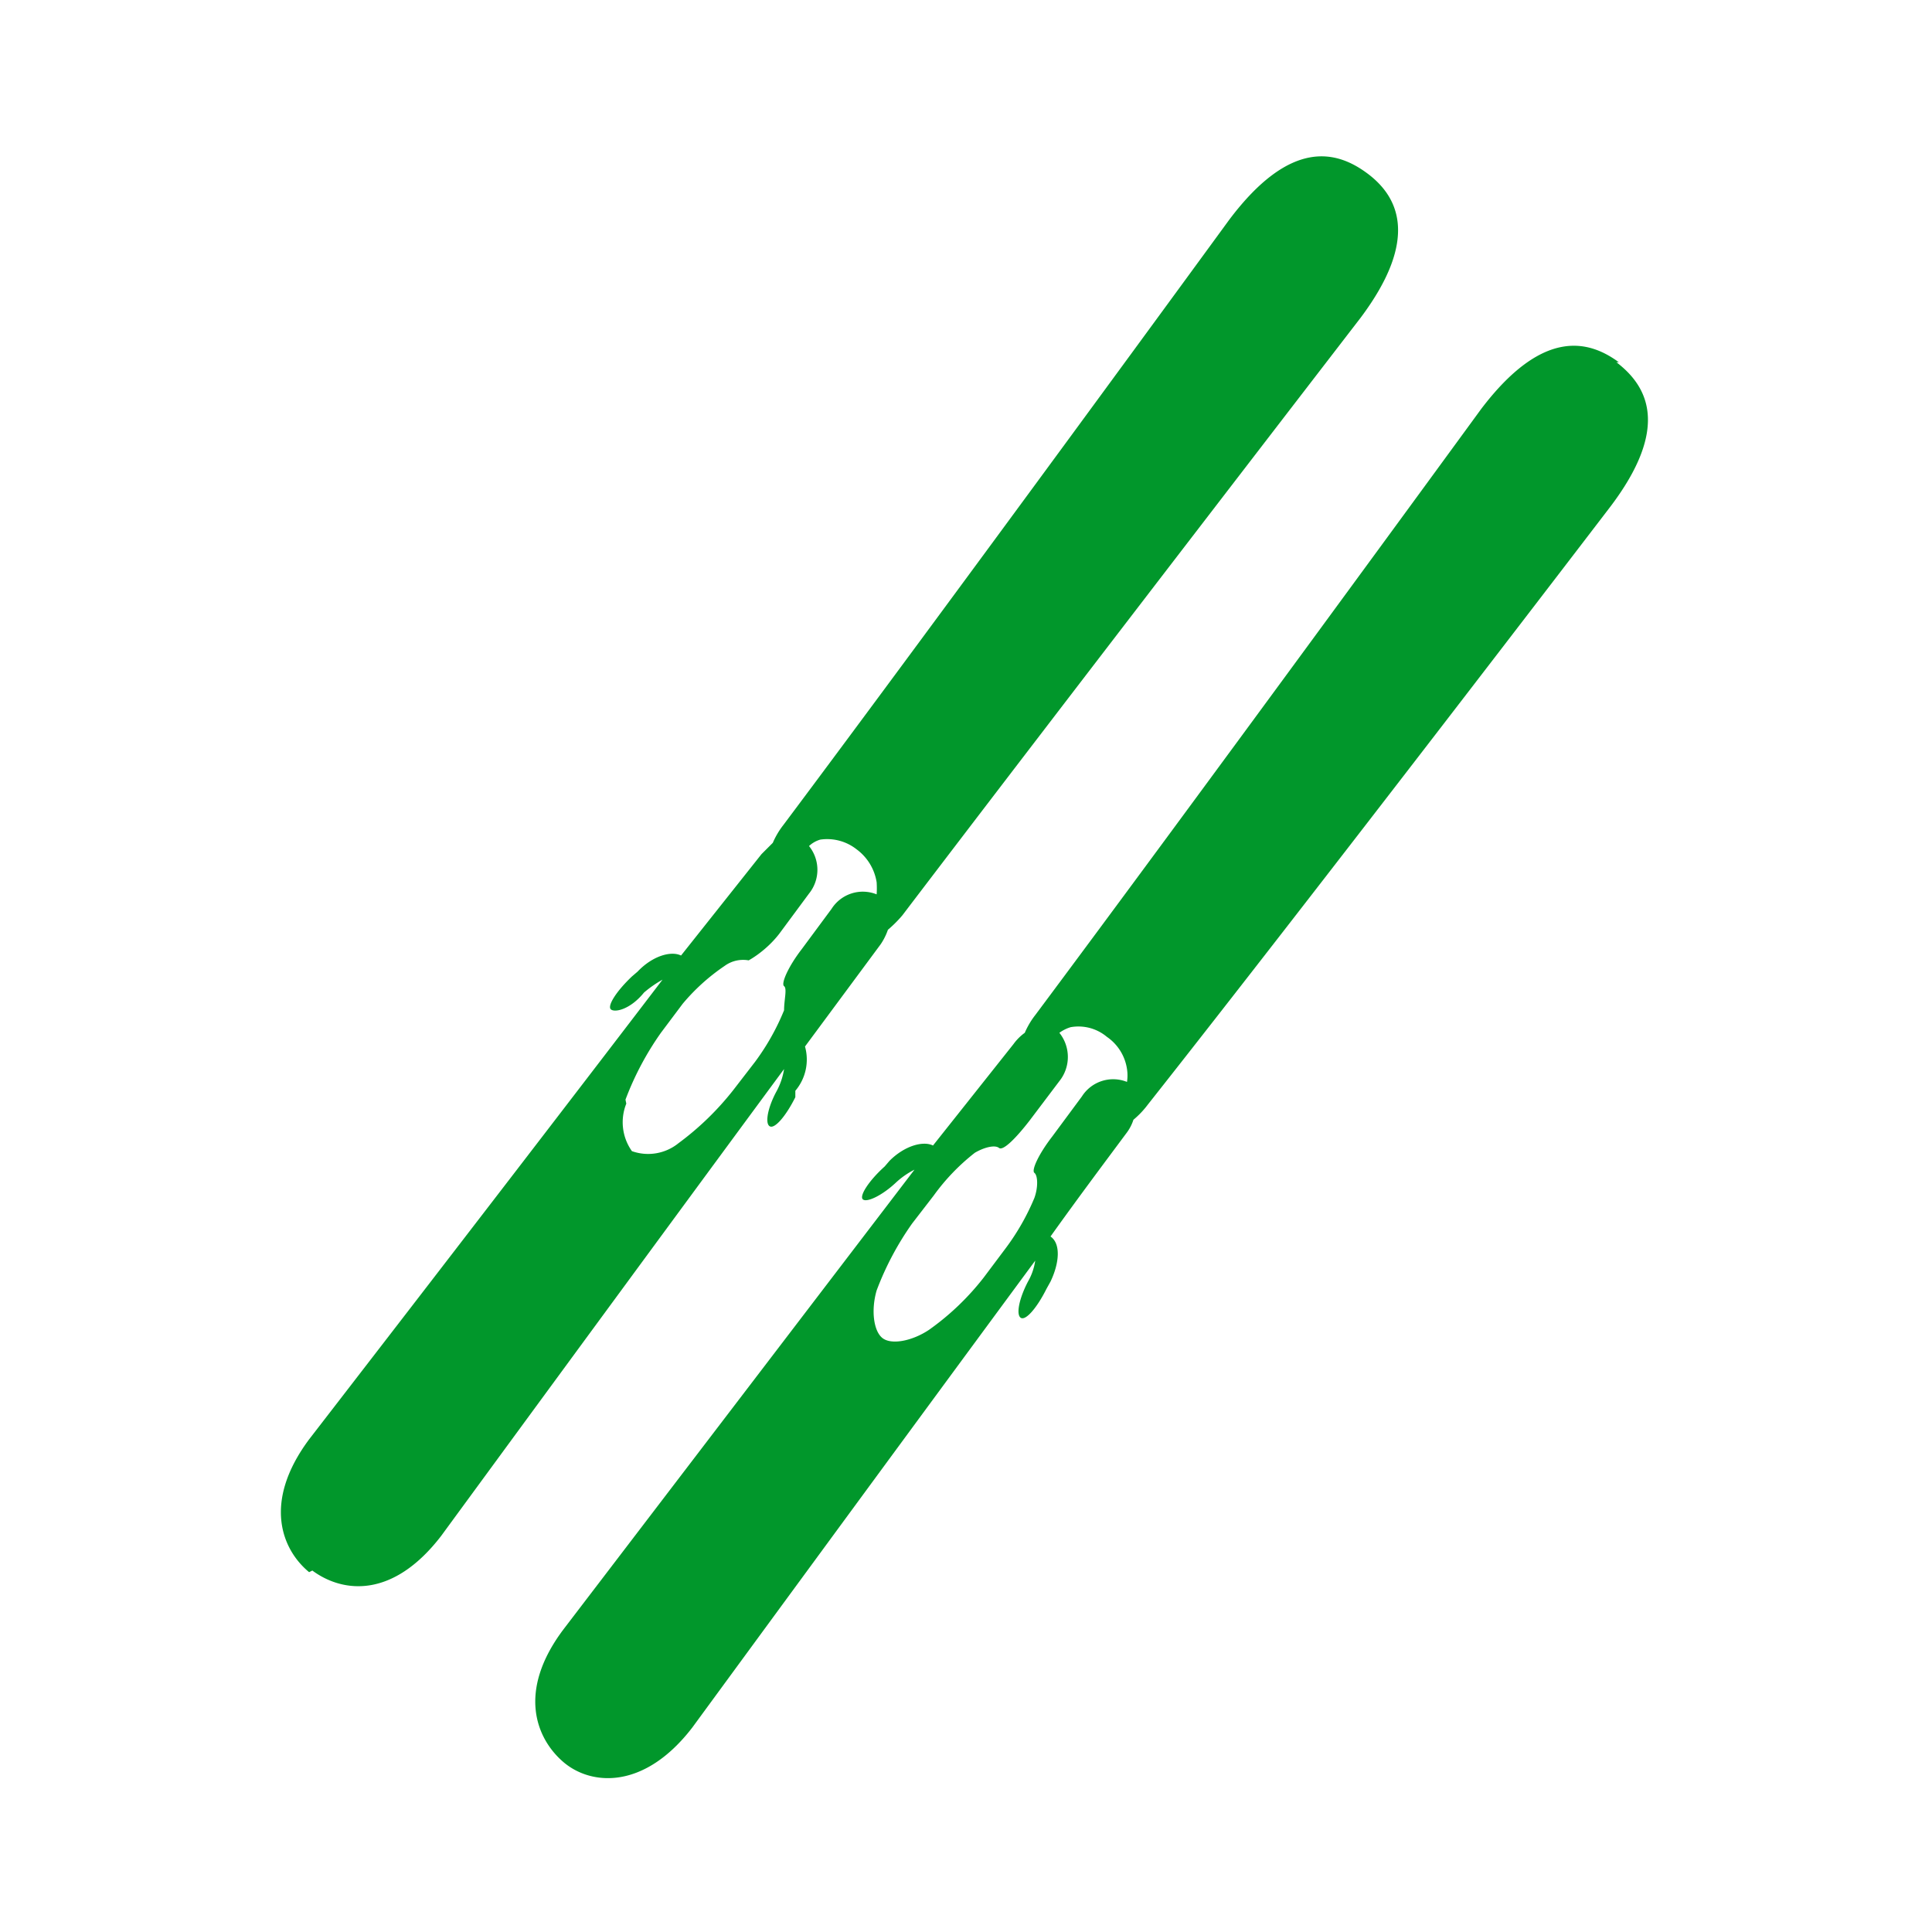 <svg xmlns="http://www.w3.org/2000/svg" viewBox="0 0 24 24"><defs><style>.cls-1{fill:#01972b;}</style></defs><title>AVC</title><g id="Pictos_AVC_-_ACTIVITES" data-name="Pictos AVC - ACTIVITES"><g id="ACTIVITES_Ski_Skis_Skis" data-name="ACTIVITES/Ski/Skis/Skis"><path class="cls-1" d="M3.88,19.51c.38.28,1,.35,1.6-.43,0,0,2.46-3.36,4.26-5.8a.85.85,0,0,1-.09.27c-.11.2-.15.4-.09.44s.2-.12.32-.36l0-.08A.6.6,0,0,0,10,13l.94-1.27a.76.76,0,0,0,.09-.18,1.53,1.53,0,0,0,.18-.18c2-2.63,5.69-7.42,5.69-7.42.75-1,.46-1.52.08-1.8s-.95-.43-1.71.58c0,0-3.57,4.89-5.54,7.52a1,1,0,0,0-.13.22l-.14.14-1,1.26c-.12-.06-.35,0-.54.2l-.07.06c-.2.19-.31.37-.26.41s.24,0,.41-.21a1.38,1.38,0,0,1,.23-.16c-1.84,2.41-4.39,5.71-4.39,5.71-.58.78-.34,1.37,0,1.65Zm3.89-5.85a3.69,3.69,0,0,1,.44-.83l.27-.36A2.51,2.51,0,0,1,9,12a.39.39,0,0,1,.3-.07s.21-.11.38-.33l.37-.5a.47.47,0,0,0,0-.59.34.34,0,0,1,.14-.08.59.59,0,0,1,.45.12.63.63,0,0,1,.25.41,1.13,1.13,0,0,1,0,.15.46.46,0,0,0-.56.18l-.37.5c-.17.22-.26.43-.22.46s0,.17,0,.3a2.93,2.93,0,0,1-.36.64l-.27.35a3.53,3.53,0,0,1-.68.66.6.6,0,0,1-.58.1.62.62,0,0,1-.07-.59Zm0,0"/><path class="cls-1" d="M20.11,4.5c-.38-.28-.95-.42-1.71.58,0,0-3.57,4.89-5.54,7.53a1,1,0,0,0-.13.22.62.62,0,0,0-.14.14l-1,1.26c-.12-.06-.35,0-.54.19l-.06.07c-.2.18-.32.37-.27.41s.24-.05.41-.21a1,1,0,0,1,.23-.16L7,20.24c-.58.77-.34,1.36,0,1.65s1,.35,1.6-.43c0,0,2.46-3.36,4.26-5.8a.73.73,0,0,1-.09.26c-.11.21-.15.41-.09.45s.2-.12.32-.36l.05-.09c.11-.23.13-.47,0-.56.35-.49.68-.93.94-1.28a.56.56,0,0,0,.09-.17,1.11,1.11,0,0,0,.18-.19C16.33,11.1,20,6.3,20,6.3c.76-1,.46-1.51.08-1.8ZM14,13.44a.46.46,0,0,0-.56.18l-.37.5c-.17.22-.26.42-.22.45s.05.17,0,.31a2.9,2.9,0,0,1-.36.63l-.27.36a3.21,3.21,0,0,1-.68.65c-.21.14-.47.19-.58.1s-.14-.35-.07-.59a3.69,3.69,0,0,1,.44-.83l.27-.35a2.61,2.61,0,0,1,.51-.53c.12-.07.25-.1.3-.06s.21-.12.38-.34l.37-.49a.48.48,0,0,0,0-.6.46.46,0,0,1,.14-.07.55.55,0,0,1,.45.12.59.59,0,0,1,.25.4.53.53,0,0,1,0,.16Zm0,0"/></g></g></svg>